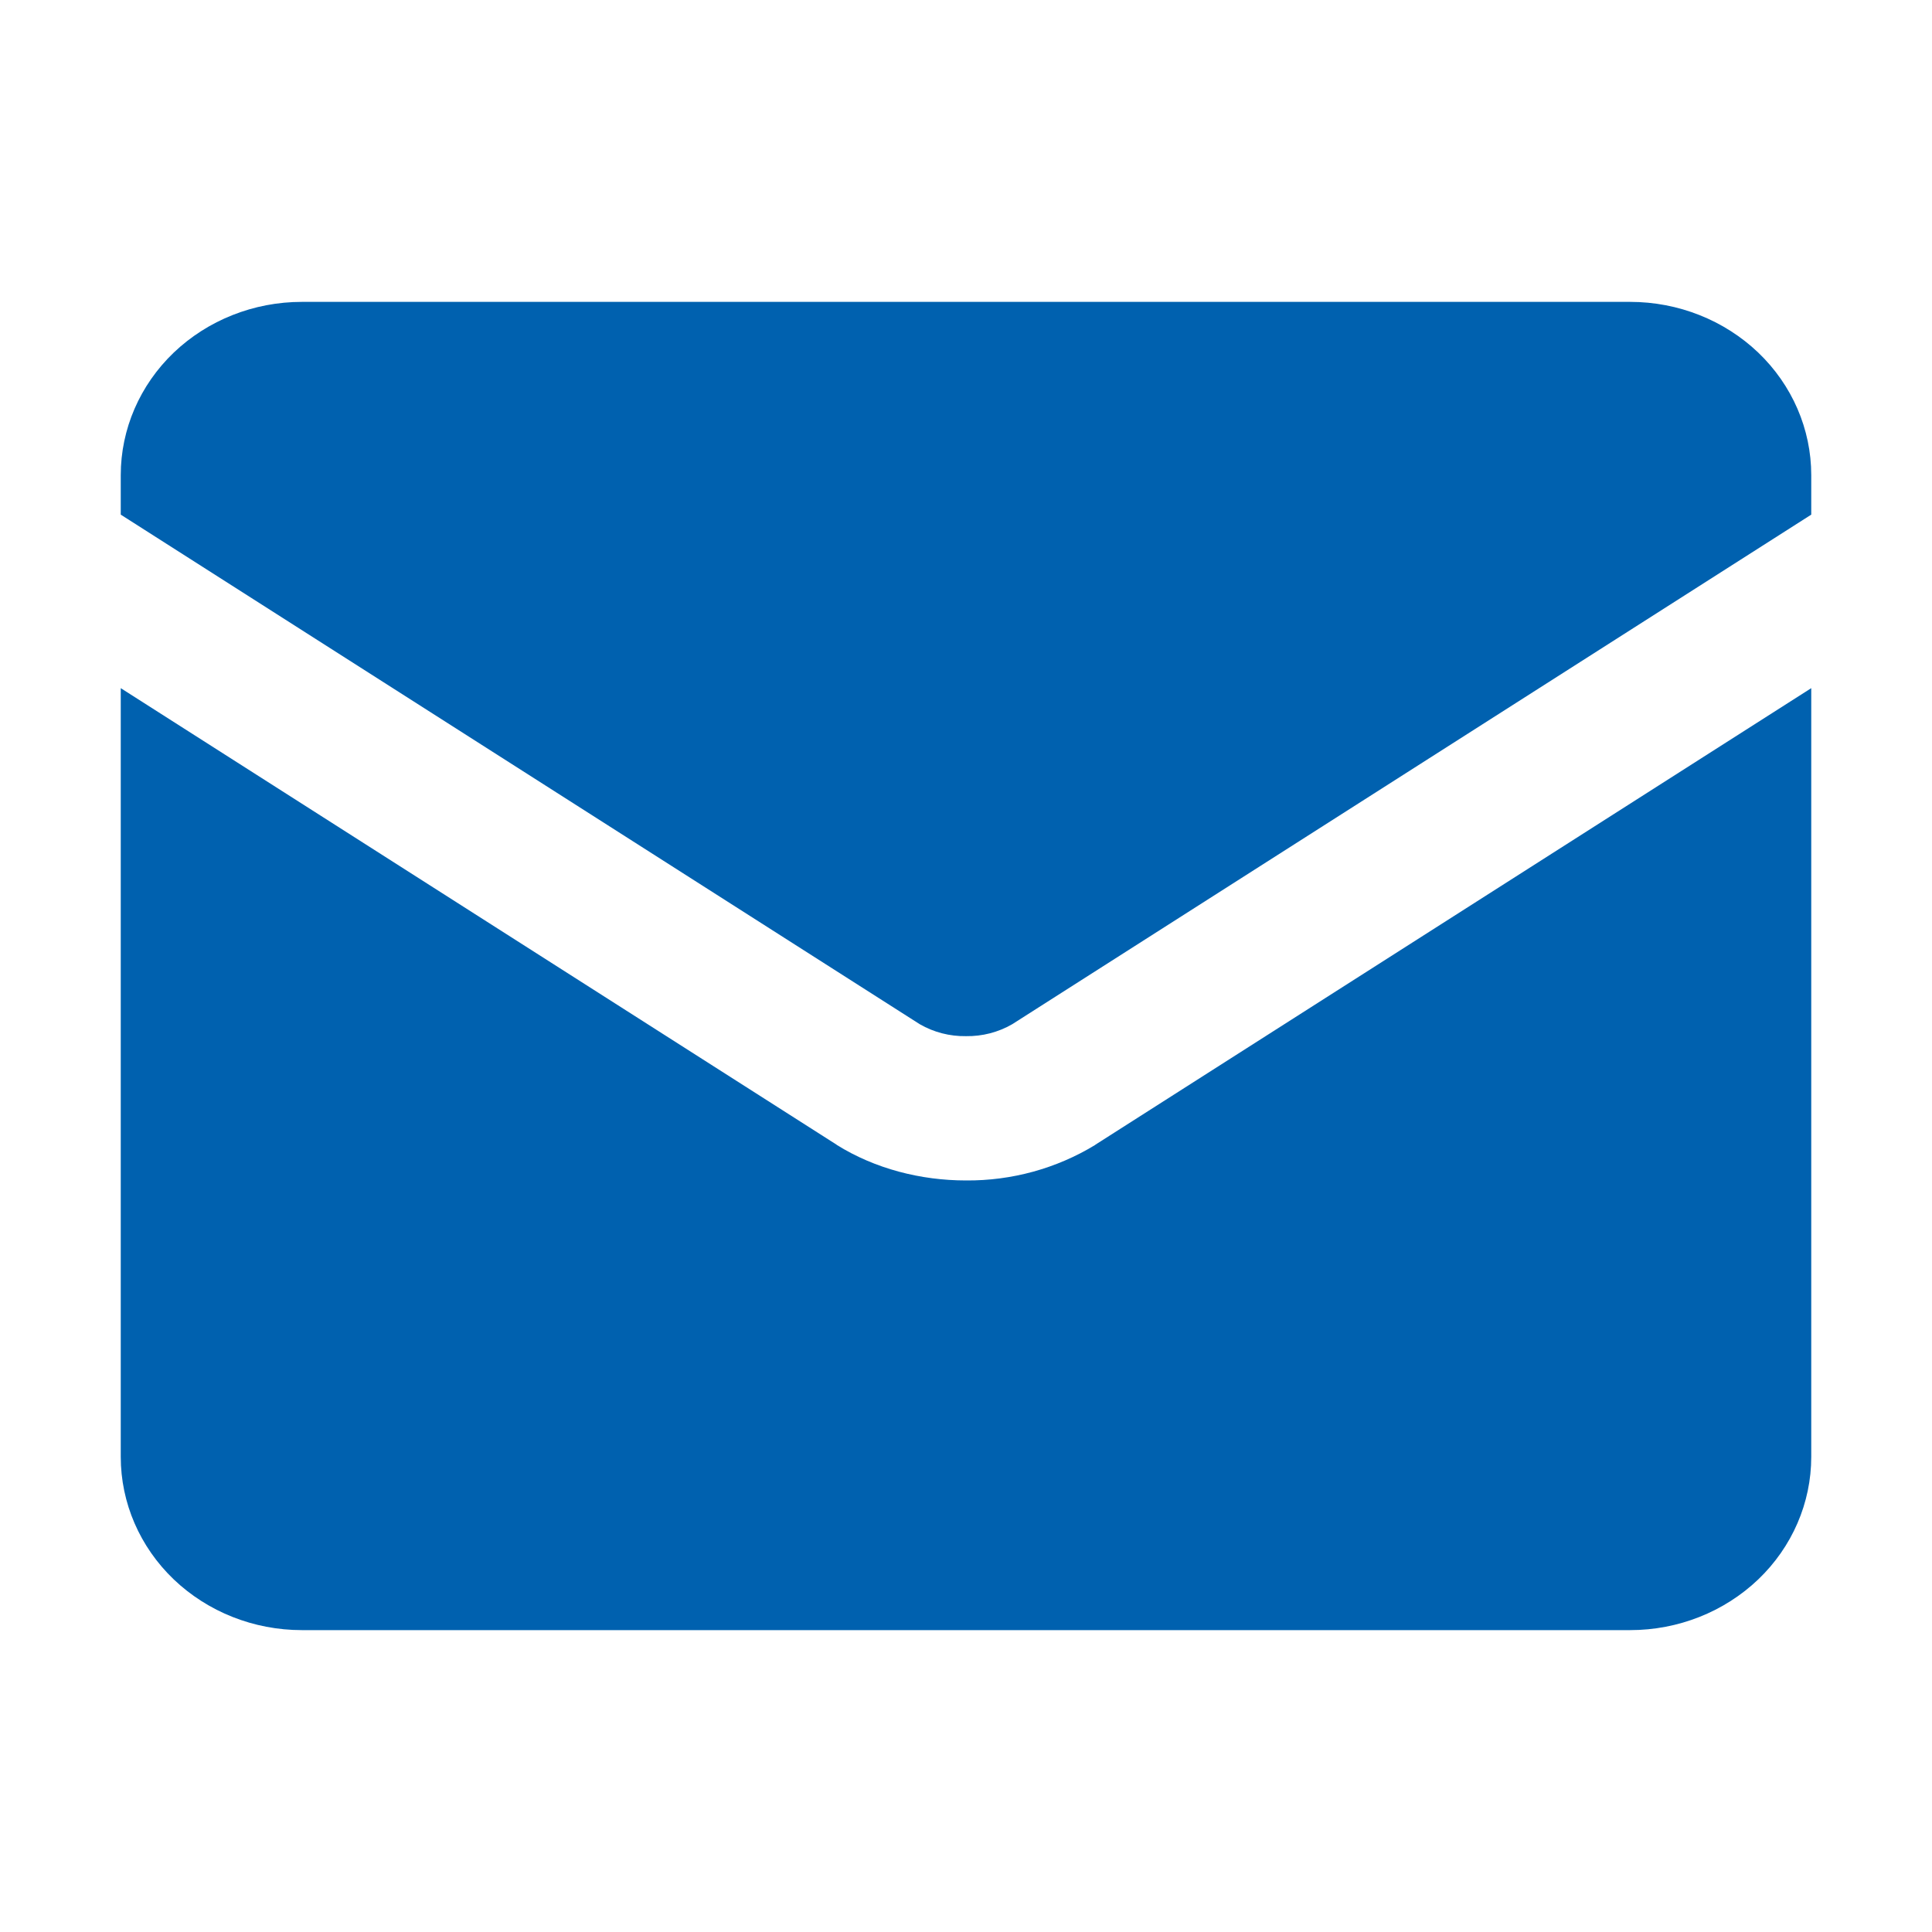 <svg width="16" height="16" viewBox="0 0 16 16" fill="none" xmlns="http://www.w3.org/2000/svg">
<path fill-rule="evenodd" clip-rule="evenodd" d="M1 3.935C1 3.554 1.158 3.189 1.439 2.92C1.721 2.651 2.102 2.5 2.5 2.5H13.5C13.898 2.5 14.279 2.651 14.561 2.92C14.842 3.189 15 3.554 15 3.935V4.262L8.383 8.482C8.267 8.549 8.135 8.583 8 8.581C7.865 8.583 7.733 8.549 7.617 8.482L1 4.262V3.935ZM1 5.699V12.065C1 12.446 1.158 12.811 1.439 13.08C1.721 13.349 2.102 13.5 2.5 13.5H13.5C13.898 13.5 14.279 13.349 14.561 13.08C14.842 12.811 15 12.446 15 12.065V5.699L9.073 9.479L9.068 9.483C8.749 9.677 8.378 9.779 8 9.776C7.625 9.776 7.247 9.679 6.932 9.483L6.927 9.479L1 5.699Z" fill="#0061AF"/>
</svg>
